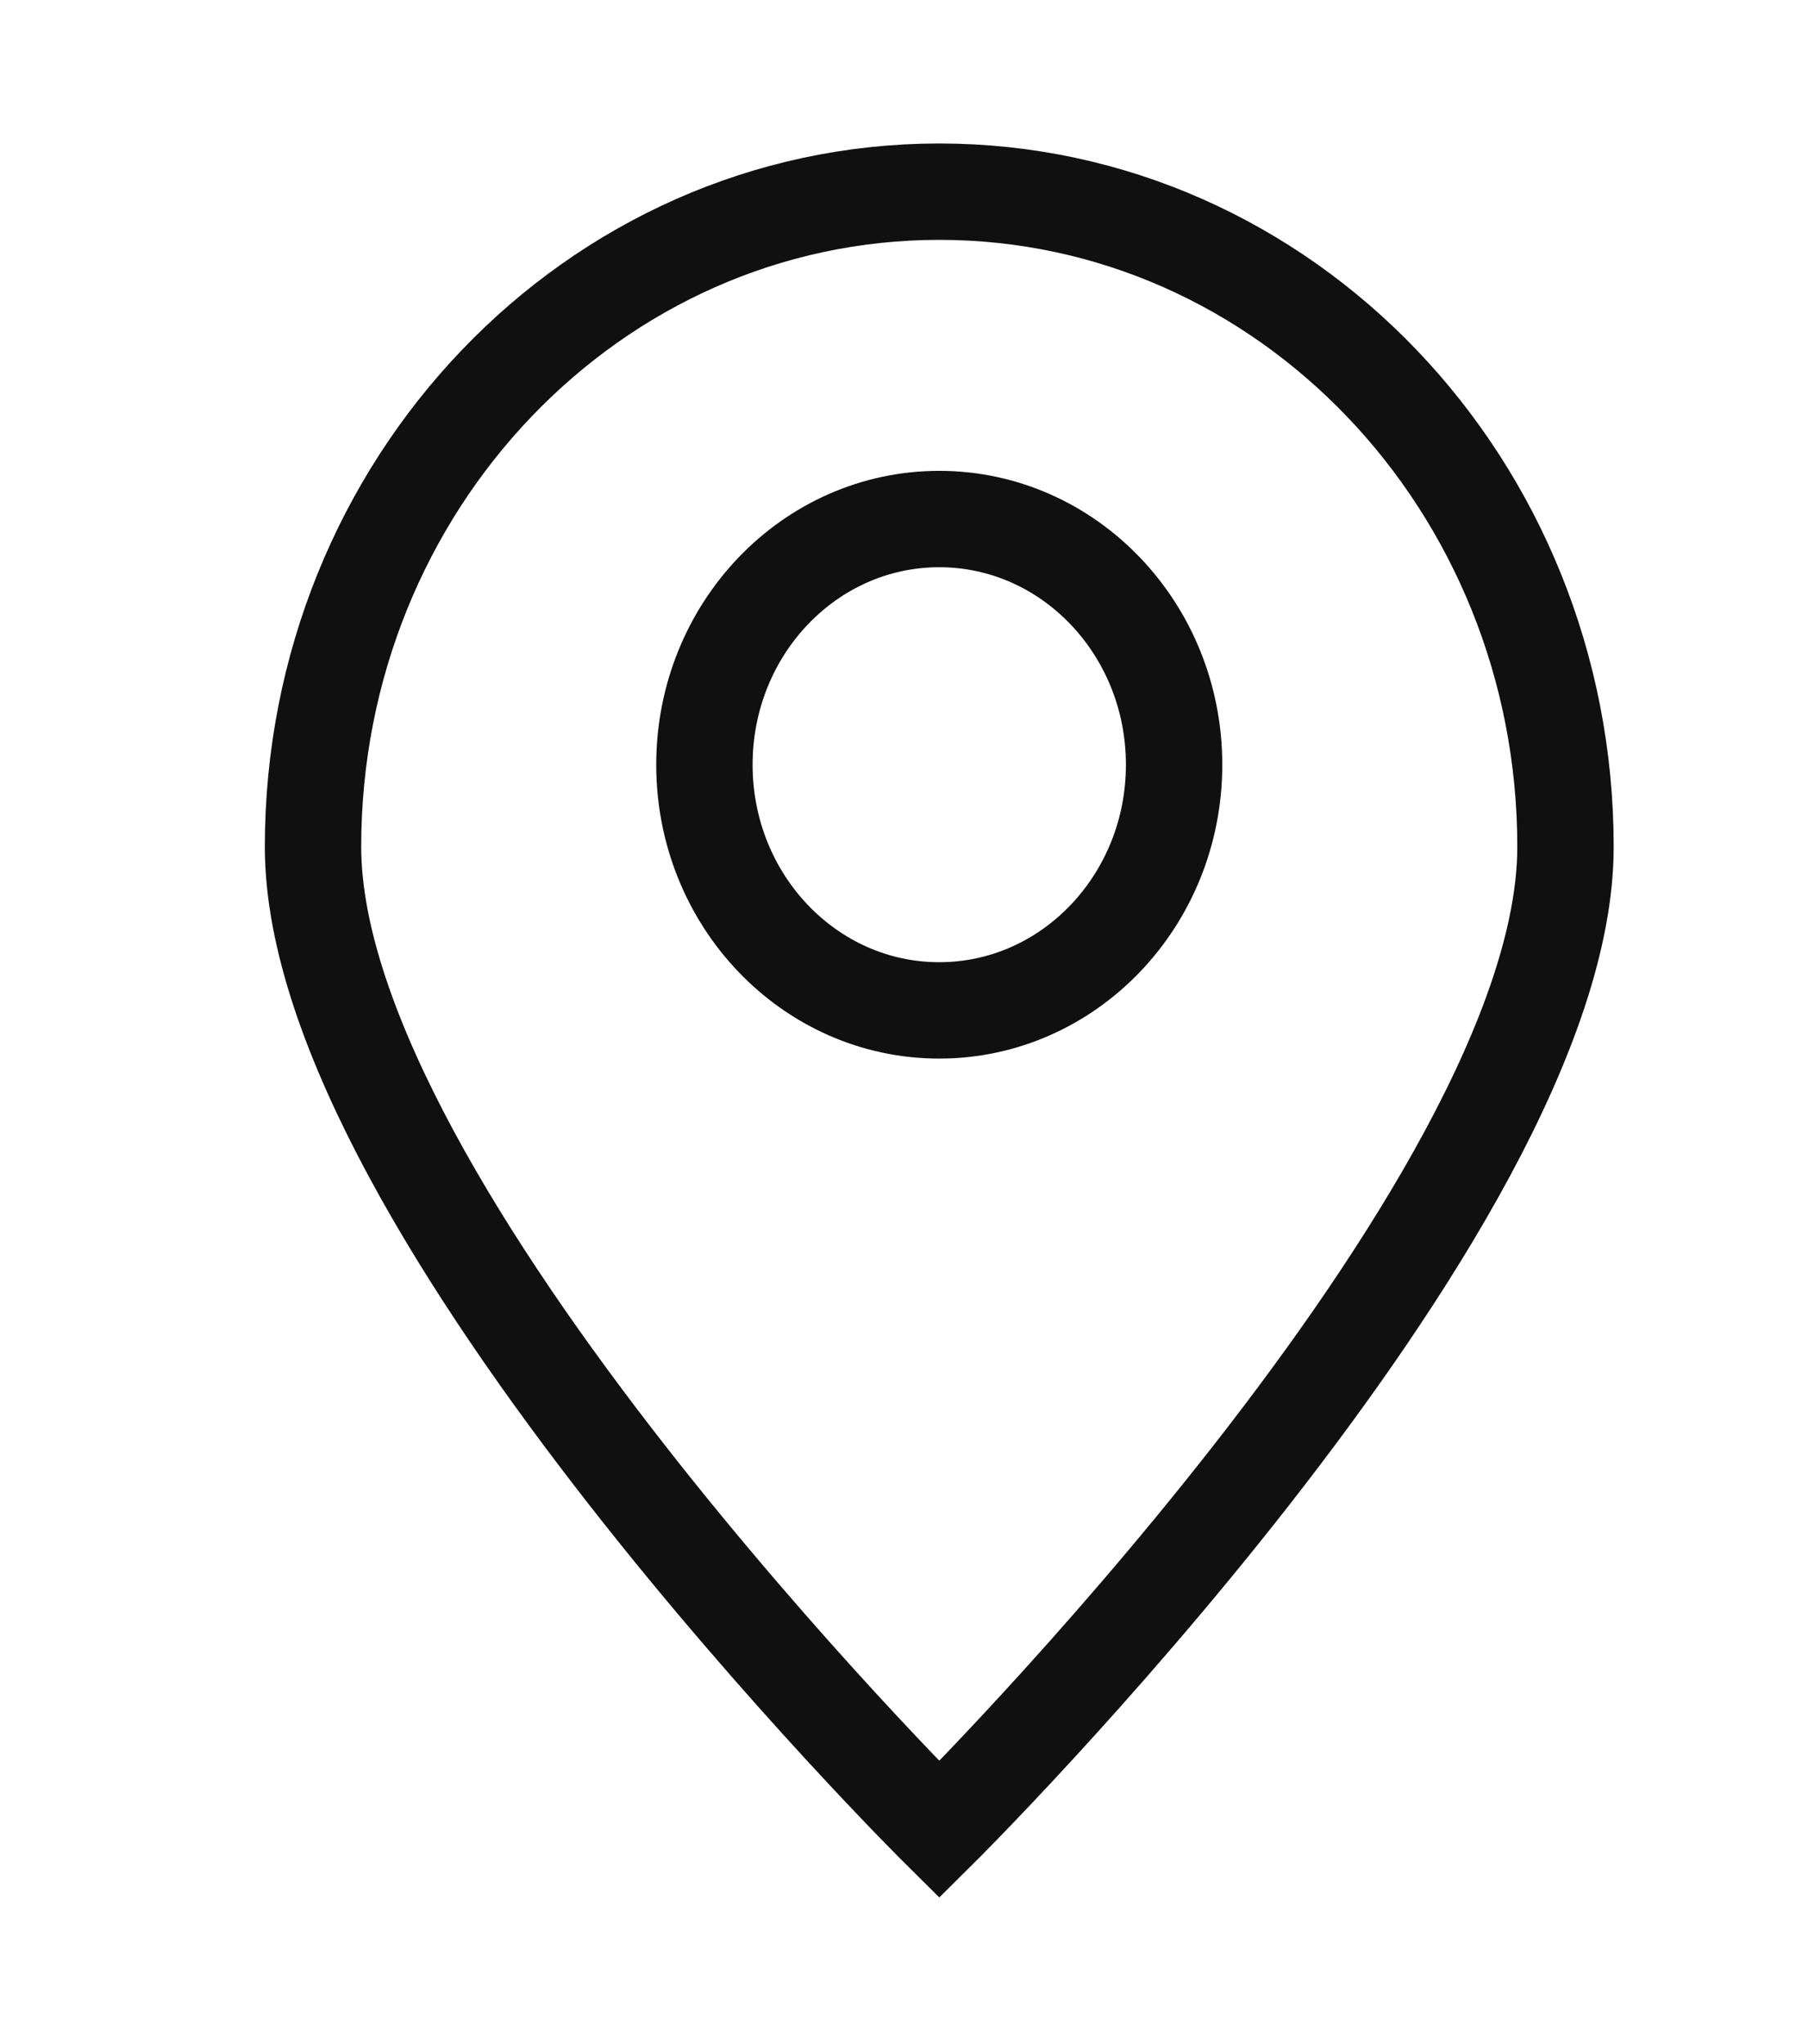 <svg width="23" height="26" viewBox="0 0 23 26" fill="none" xmlns="http://www.w3.org/2000/svg">
<g clip-path="url(#clip0_540_7581)">
<g clip-path="url(#clip1_540_7581)">
<path d="M19.915 10.771C19.915 15.374 11.949 23.272 11.949 23.272C11.949 23.272 3.982 15.374 3.982 10.771C3.982 6.169 7.549 2.438 11.949 2.438C16.348 2.438 19.915 6.169 19.915 10.771Z" stroke="#101010" stroke-width="1.226"/>
<path d="M11.948 12.852C13.598 12.852 14.936 11.453 14.936 9.727C14.936 8.001 13.598 6.602 11.948 6.602C10.298 6.602 8.961 8.001 8.961 9.727C8.961 11.453 10.298 12.852 11.948 12.852Z" stroke="#101010" stroke-width="1.226" stroke-linecap="round" stroke-linejoin="round"/>
</g>
</g>
<defs>
<clipPath id="clip0_540_7581">
<rect width="22.06" height="24.512" fill="white" transform="translate(0.301 0.598)"/>
</clipPath>
<clipPath id="clip1_540_7581">
<rect width="22.06" height="24.512" fill="white" transform="translate(0.301 0.598)"/>
</clipPath>
</defs>
</svg>

